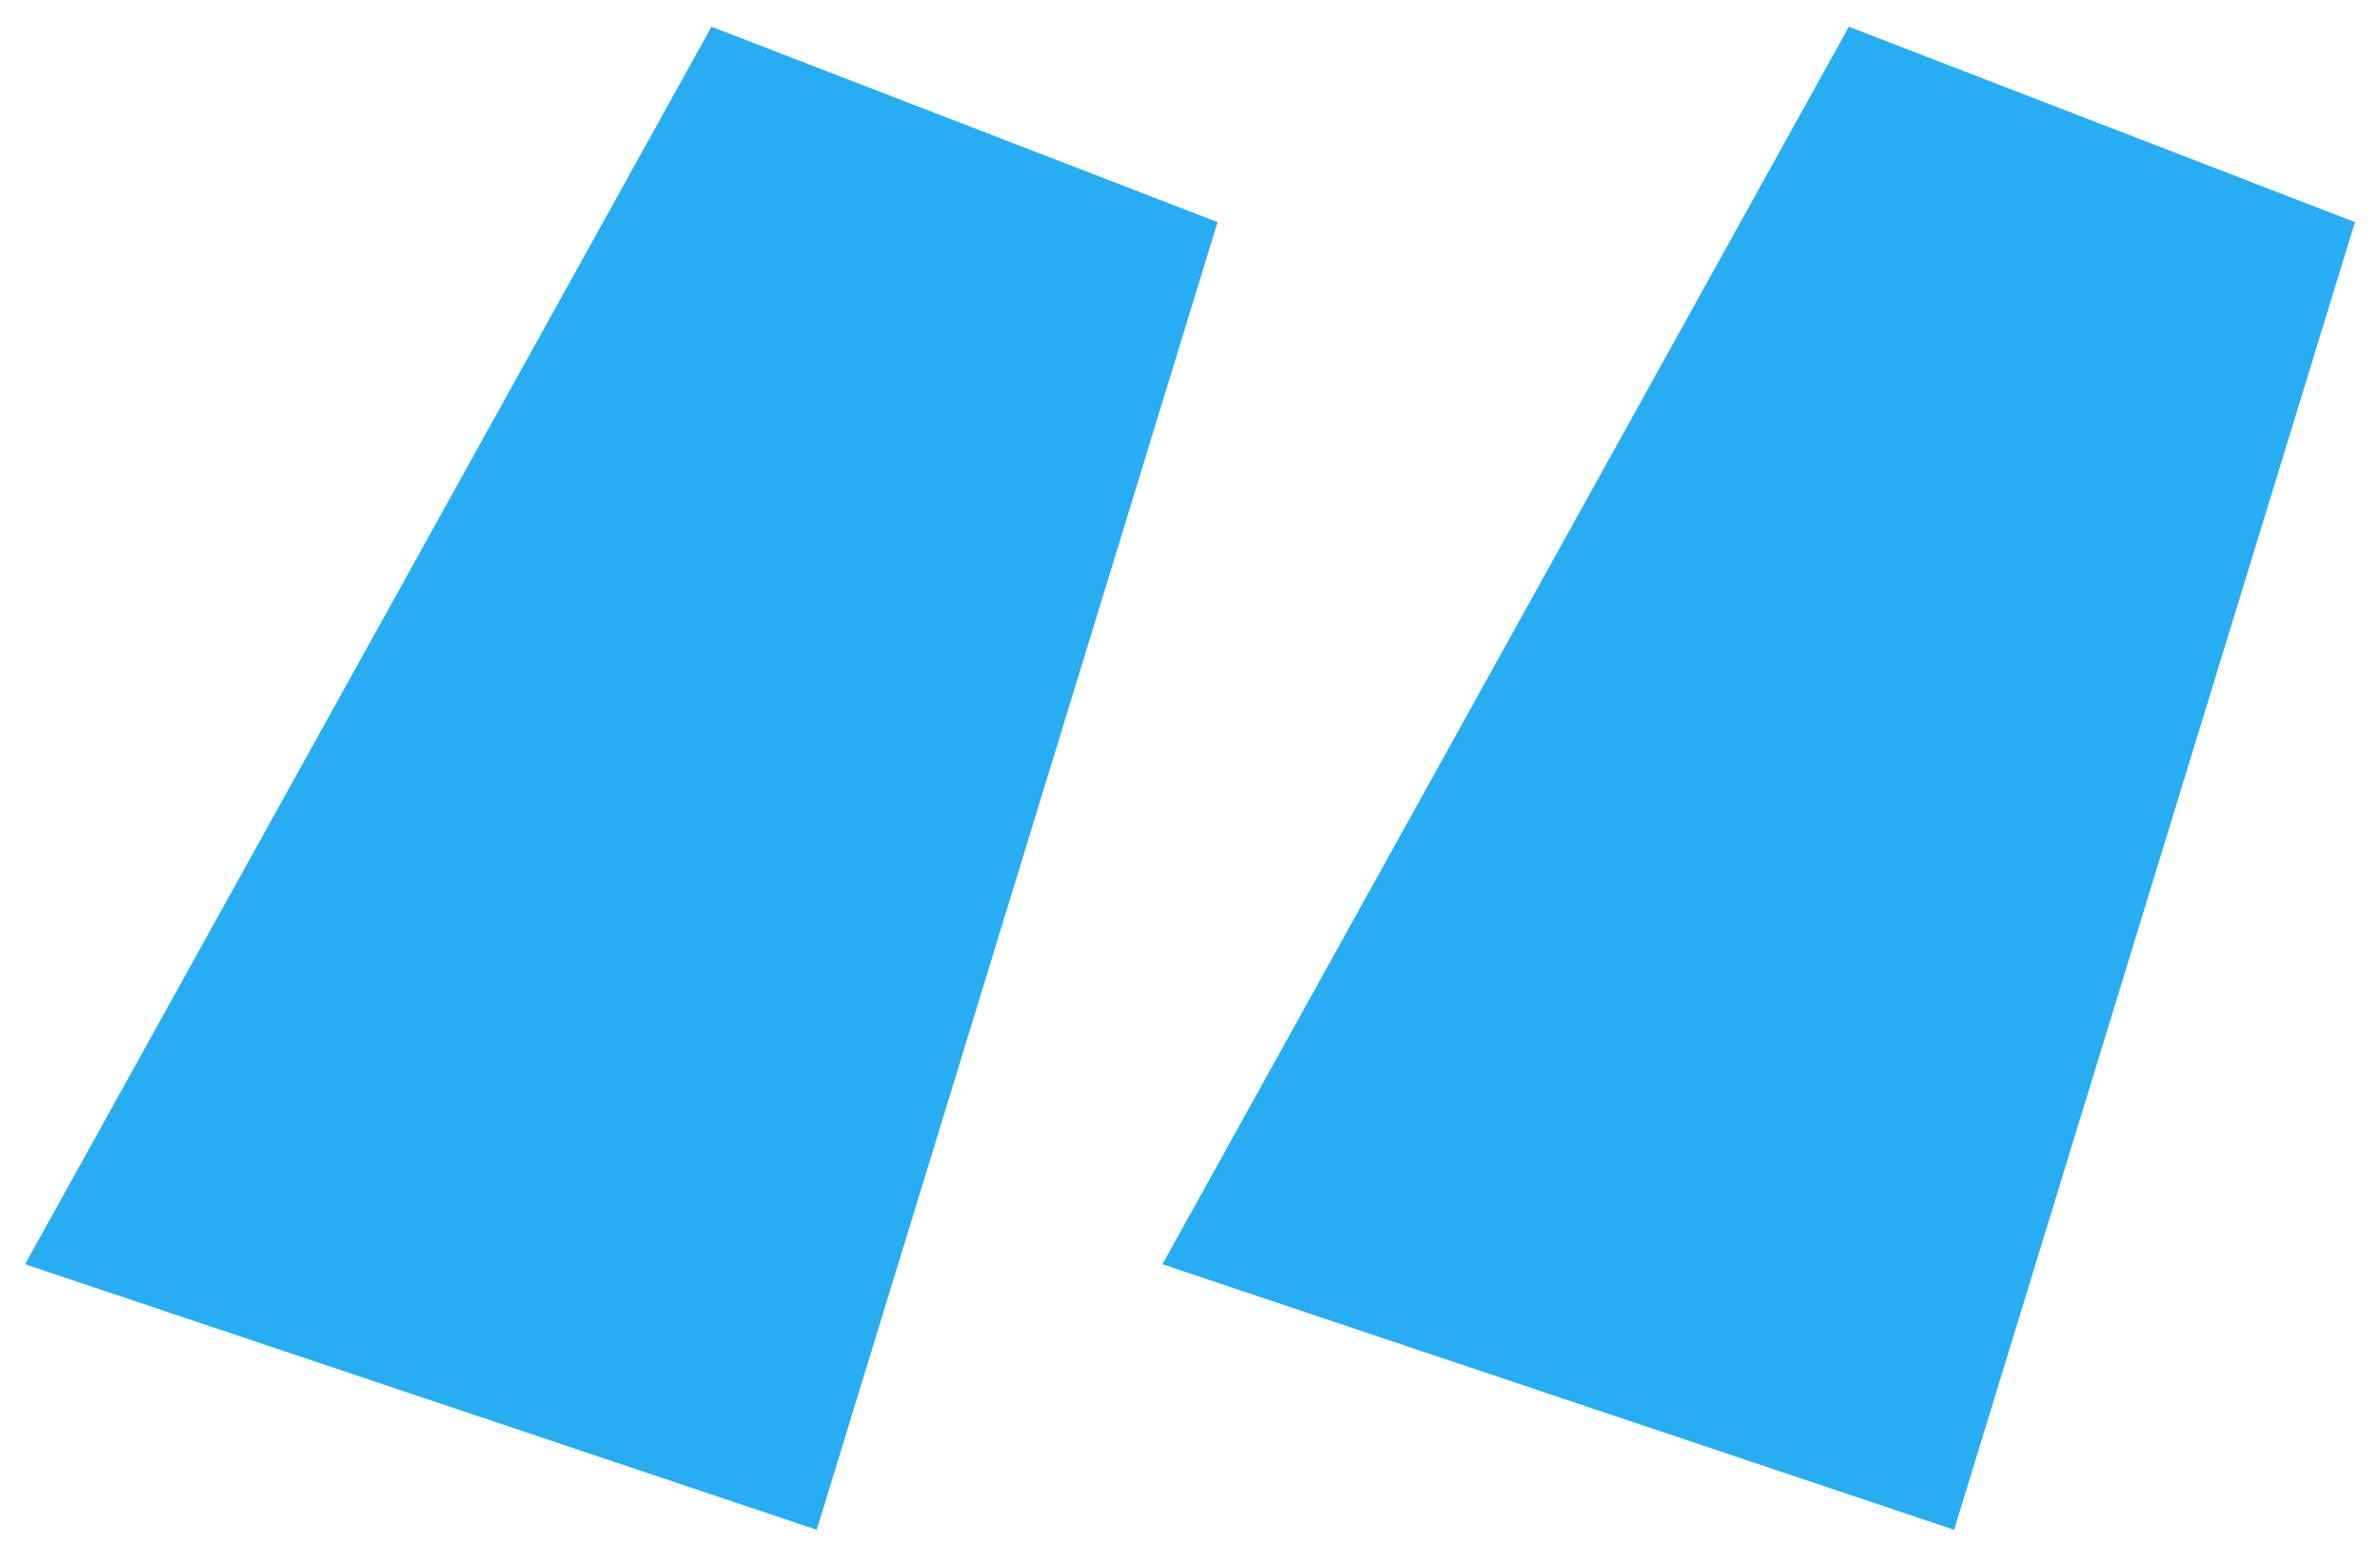 <svg width="57" height="37" viewBox="0 0 57 37" fill="none" xmlns="http://www.w3.org/2000/svg">
<path d="M19.56 36.64L29.16 5.32L17.04 0.64L0.6 30.28L19.56 36.64ZM46.8 36.64L56.4 5.32L44.28 0.64L27.84 30.28L46.8 36.64Z" fill="#29ADF2"/>
</svg>
